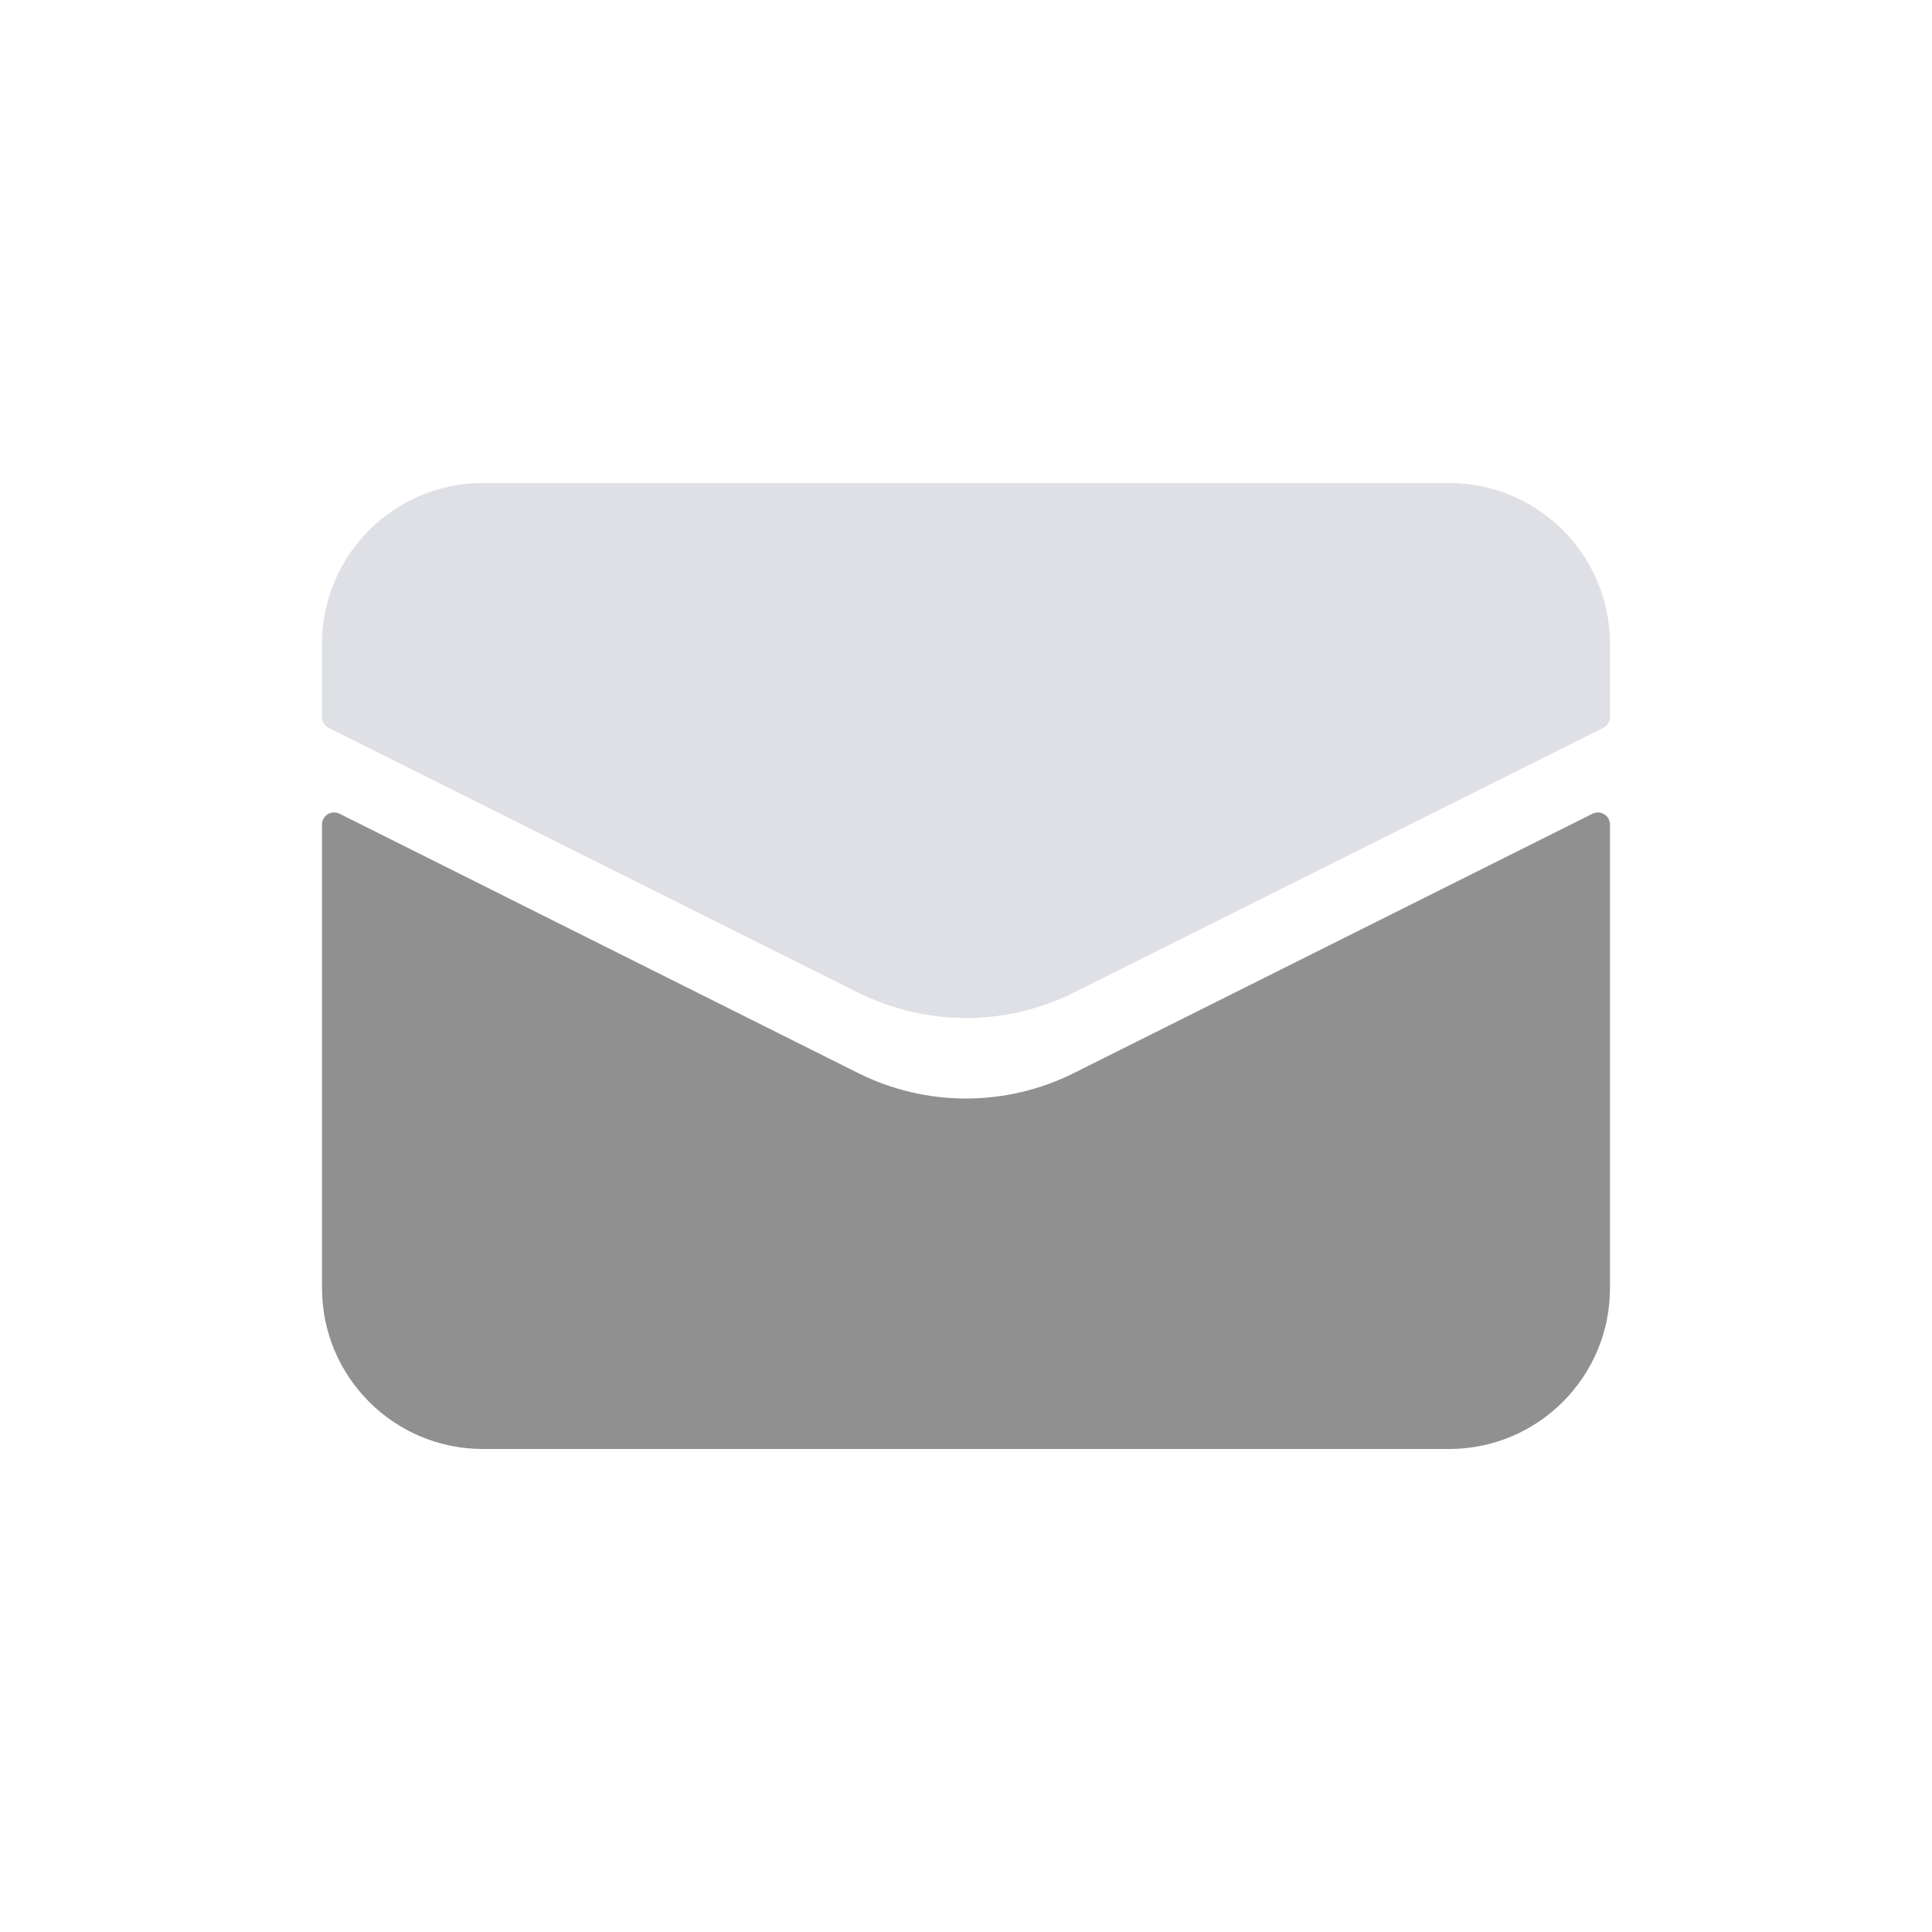 <svg width="24" height="24" viewBox="0 0 24 24" fill="none" xmlns="http://www.w3.org/2000/svg">
<path d="M4 16V10.243C4 10.131 4.117 10.059 4.217 10.108L10.658 13.329C11.503 13.752 12.497 13.752 13.342 13.329L19.783 10.108C19.883 10.059 20 10.131 20 10.243V16C20 17.105 19.105 18 18 18H6C4.895 18 4 17.105 4 16Z" fill="#909090"/>
<path d="M4 8V8.907C4 8.964 4.032 9.016 4.083 9.041L10.658 12.329C11.503 12.752 12.497 12.752 13.342 12.329L19.917 9.041C19.968 9.016 20 8.964 20 8.907V8C20 6.895 19.105 6 18 6H6C4.895 6 4 6.895 4 8Z" fill="#7E869E" fill-opacity="0.25"/>
</svg>
